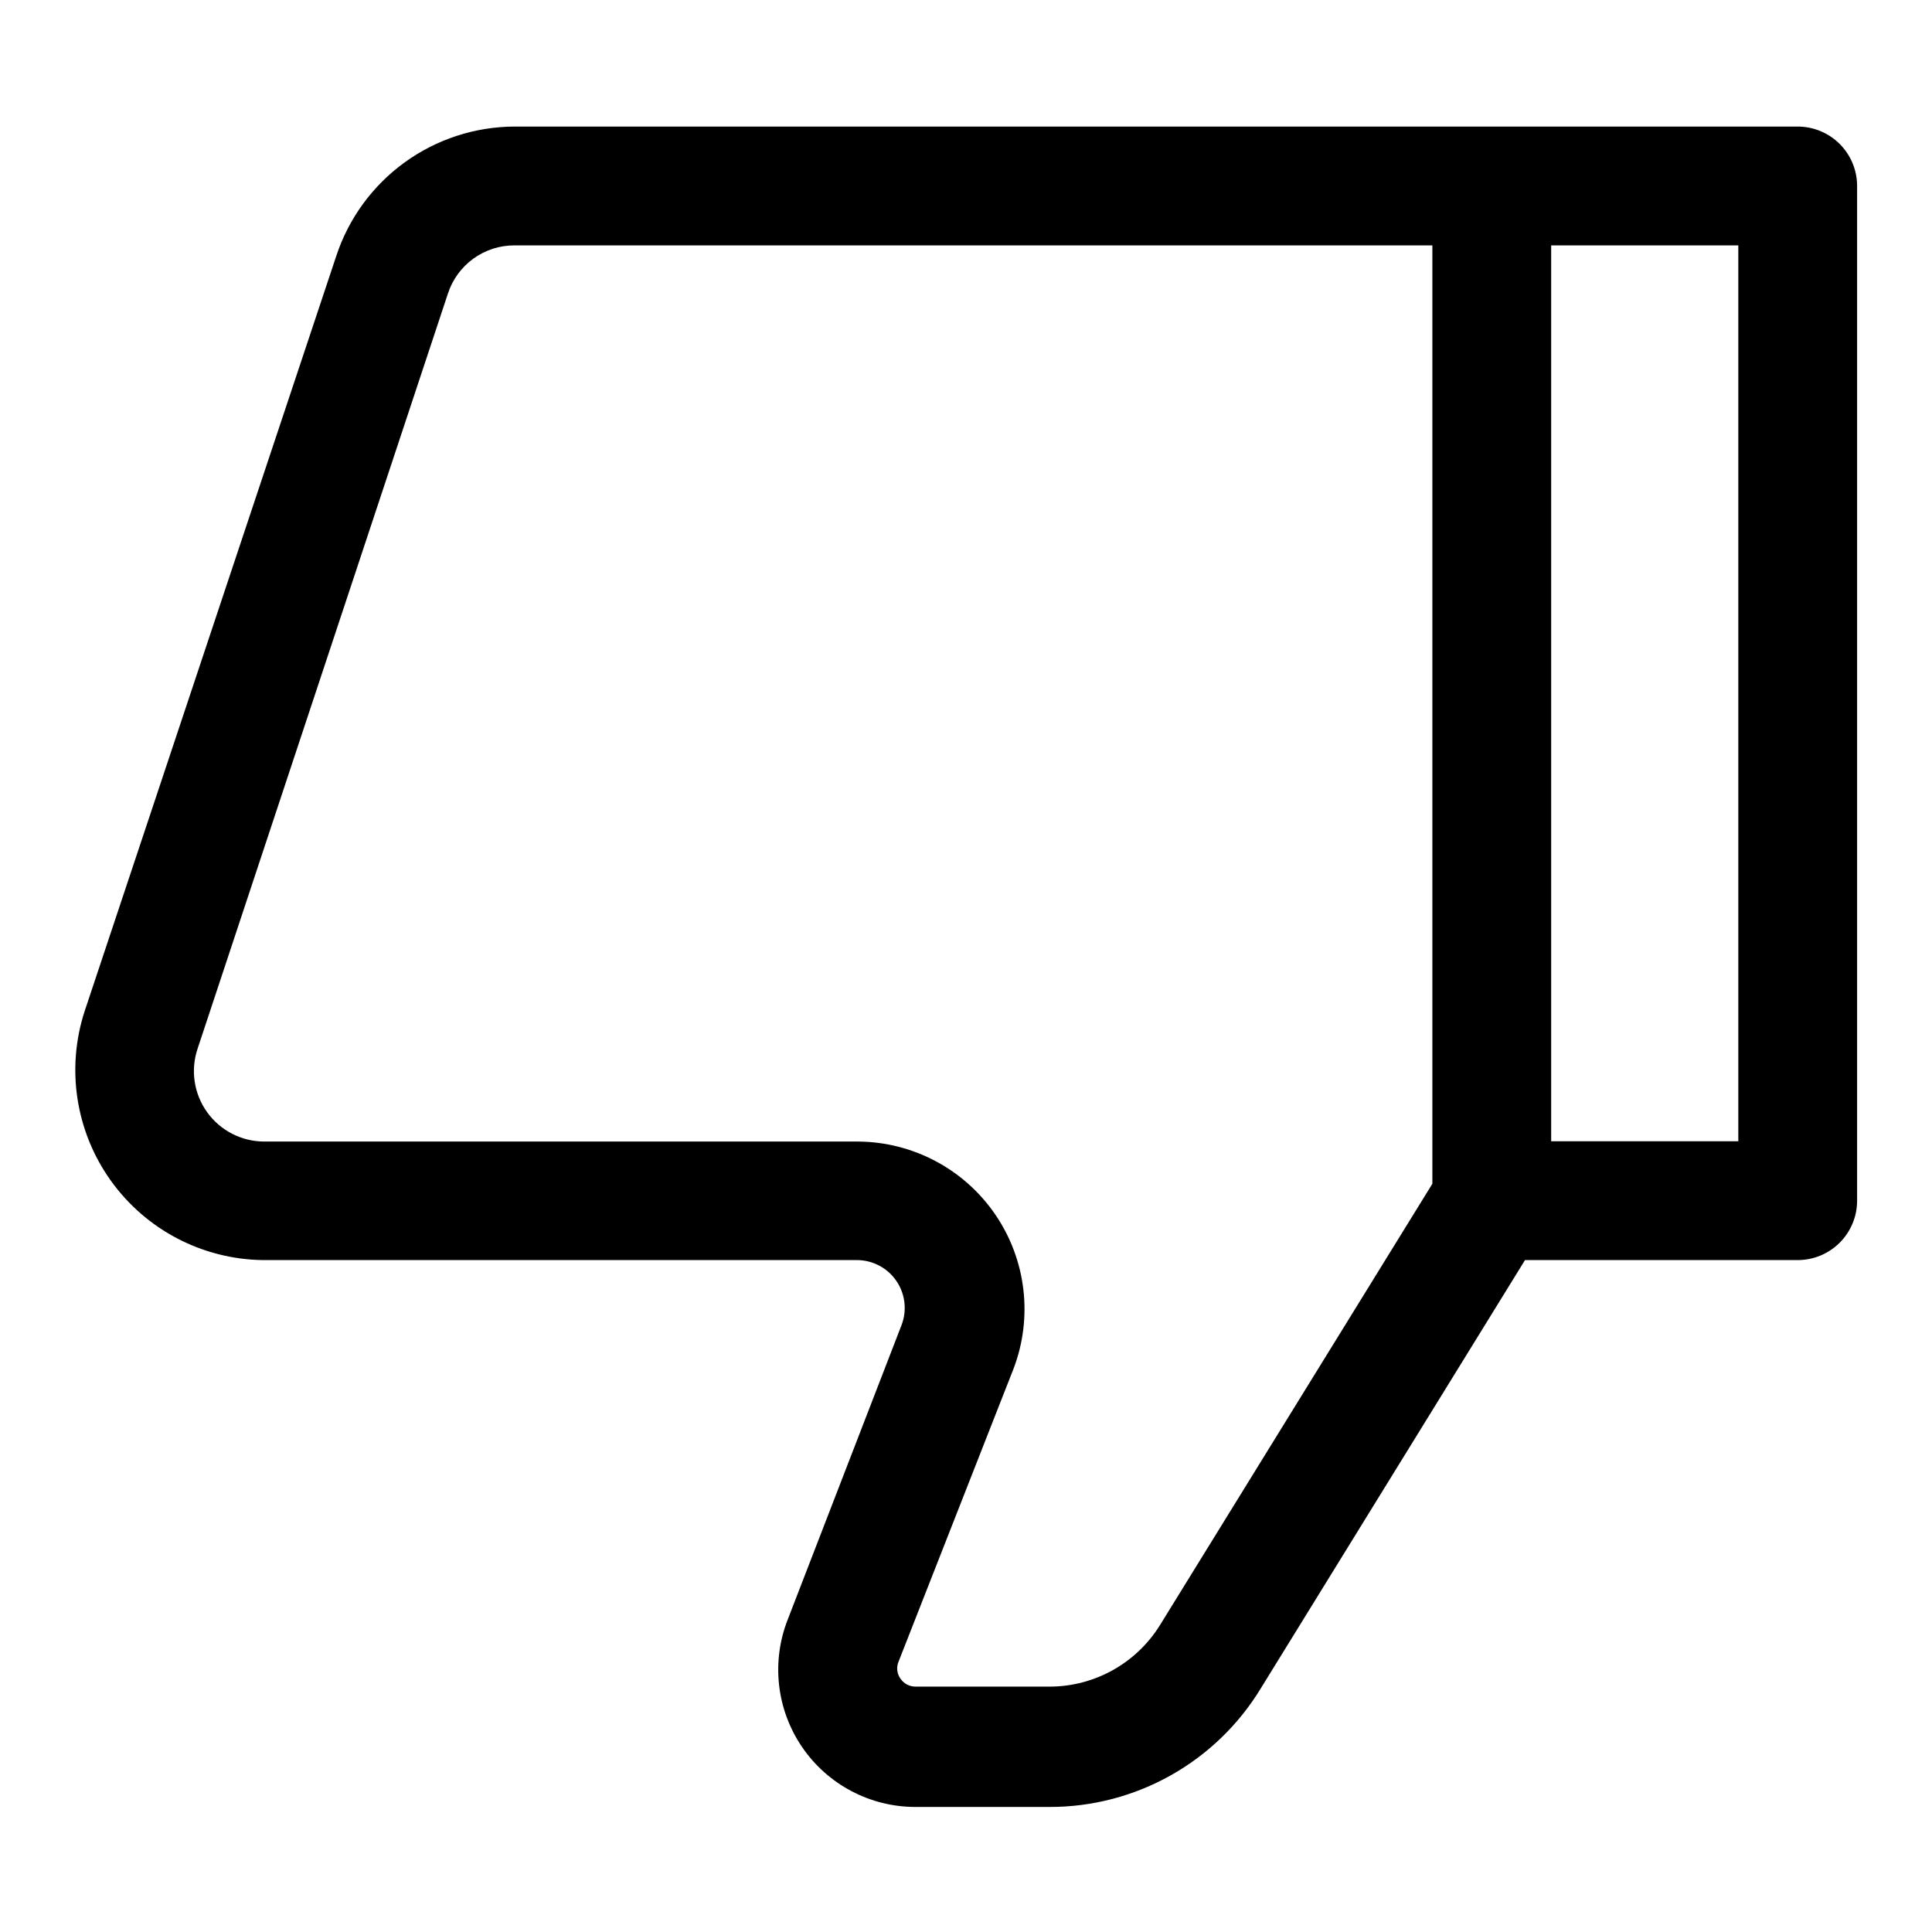 <?xml version="1.0" encoding="UTF-8"?>
<!-- Uploaded to: ICON Repo, www.iconrepo.com, Generator: ICON Repo Mixer Tools -->
<svg fill="#000000" width="800px" height="800px" version="1.1" viewBox="144 144 512 512" xmlns="http://www.w3.org/2000/svg">
 <path d="m620.41 177.54h-340.07c-10.48 0.039-20.68 3.375-29.16 9.535-8.477 6.16-14.801 14.832-18.07 24.785l-66.676 200.11c-4.957 15.227-2.379 31.902 6.941 44.918 9.324 13.02 24.277 20.836 40.289 21.047h157.44c4.176 0.008 8.082 2.07 10.441 5.516 2.359 3.445 2.871 7.832 1.367 11.727l-30.152 78.012c-4.398 11.195-2.981 23.844 3.797 33.785 6.773 9.938 18.023 15.887 30.055 15.887h35.504-0.004c22.91 0.043 44.168-11.902 56.051-31.488l69.98-113.44h72.266c4.176 0 8.18-1.656 11.133-4.609 2.953-2.953 4.613-6.957 4.613-11.133v-268.91c0-4.172-1.66-8.18-4.613-11.133-2.953-2.949-6.957-4.609-11.133-4.609zm-169.01 397.14c-6.273 10.105-17.312 16.262-29.203 16.293h-35.504c-1.594 0.027-3.102-0.738-4.016-2.047-0.977-1.316-1.188-3.051-0.551-4.566l30.465-77.617c5.18-13.582 3.387-28.84-4.809-40.848-8.195-12.008-21.746-19.246-36.285-19.371h-157.44 0.004c-6 0.004-11.637-2.879-15.148-7.746-3.508-4.867-4.465-11.125-2.566-16.816l66.363-200.18c1.215-3.719 3.574-6.953 6.742-9.246 3.168-2.289 6.981-3.519 10.891-3.508h243.25v248.68zm153.27-128.23h-49.594v-237.42h49.594z"/>
</svg>